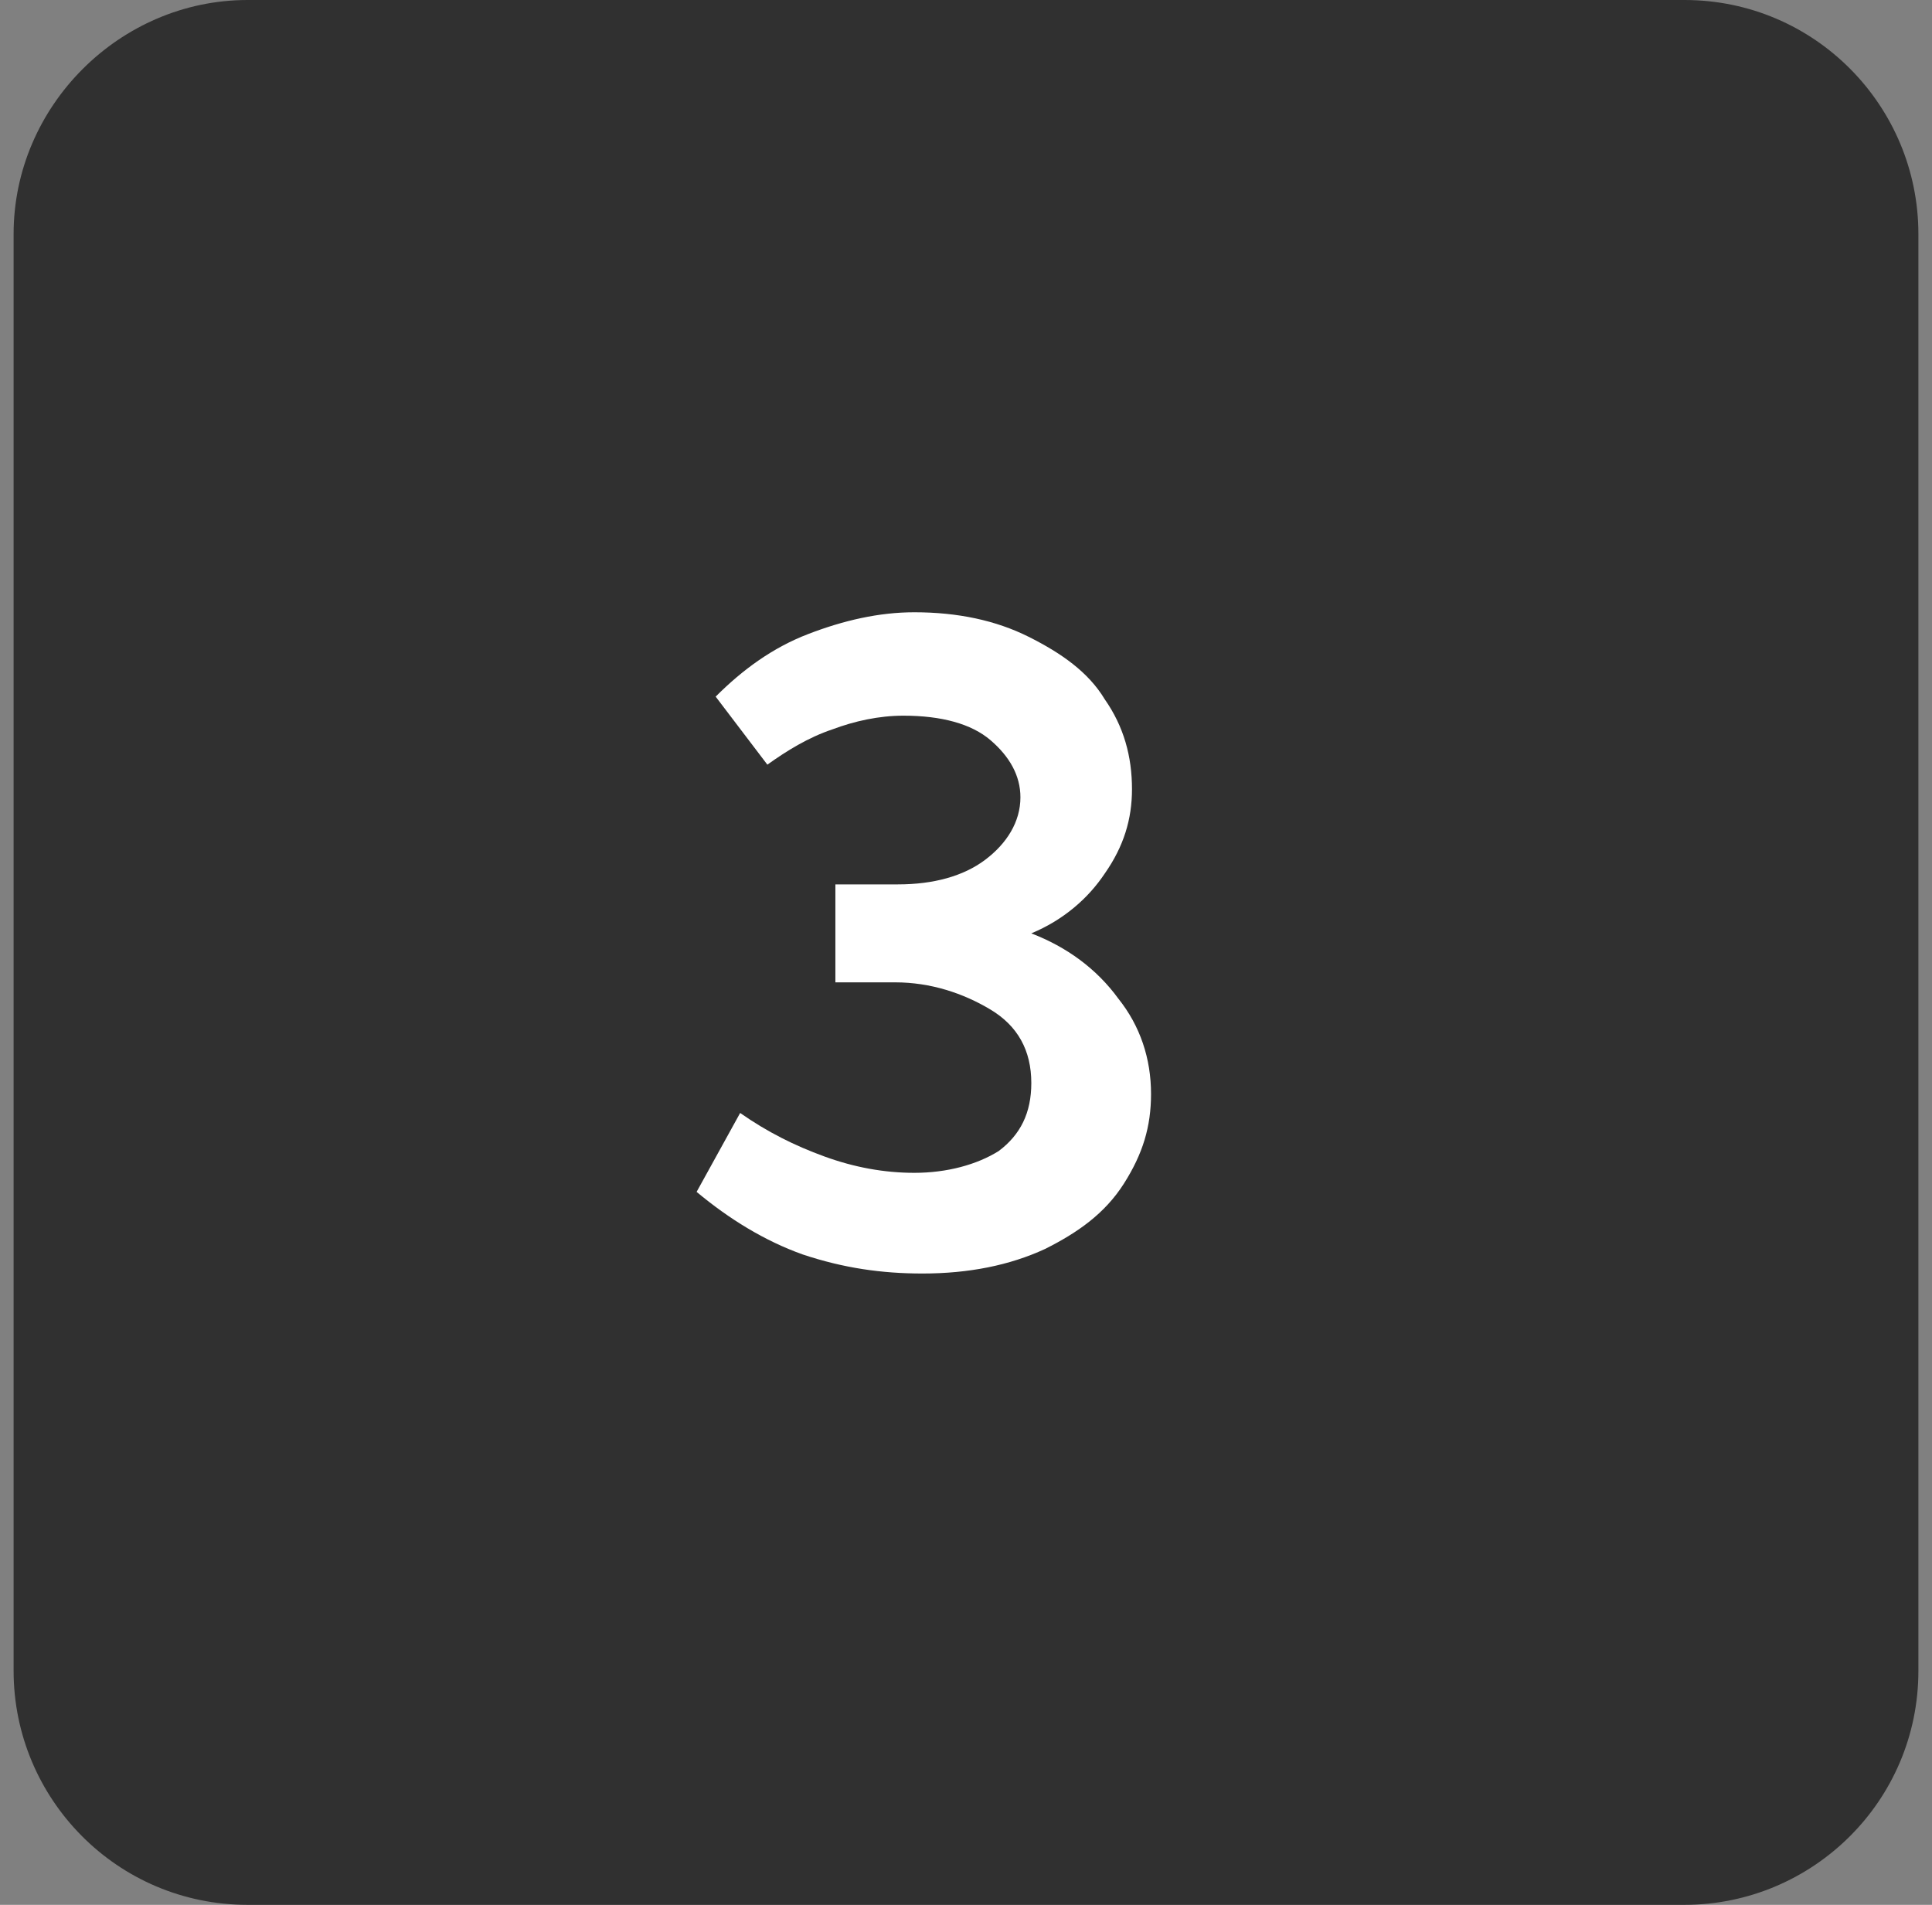 <svg xmlns="http://www.w3.org/2000/svg" xmlns:xlink="http://www.w3.org/1999/xlink" id="Layer_1" x="0px" y="0px" viewBox="0 0 71 70" style="enable-background:new 0 0 71 70;" xml:space="preserve"><rect x="0" y="0" width="71" height="70" fill="#808080" stroke="none"/><style type="text/css"> .st0{fill:#303030;} .st1{fill:#FFFFFF;}</style><path class="st0" d="M9.1,0h52.8c4.8,0,8.6,3.9,8.6,8.6v52.8c0,4.8-3.9,8.6-8.6,8.6H9.1c-4.8,0-8.6-3.9-8.6-8.6V8.6 C0.5,3.9,4.4,0,9.1,0z"></path><path class="st1" d="M37.9,34.3c1.3,0.5,2.4,1.3,3.2,2.4c0.8,1,1.2,2.2,1.2,3.5c0,1.2-0.3,2.2-1,3.3s-1.7,1.8-2.9,2.4 c-1.3,0.6-2.8,0.9-4.5,0.9c-1.5,0-2.9-0.2-4.4-0.7c-1.4-0.5-2.7-1.3-3.9-2.3l1.6-2.9c1,0.7,2,1.2,3.1,1.6c1.1,0.4,2.2,0.6,3.3,0.6 c1.2,0,2.3-0.3,3.1-0.8c0.8-0.6,1.2-1.4,1.2-2.5c0-1.2-0.5-2.1-1.5-2.7c-1-0.6-2.2-1-3.5-1h-2.2v-3.6h2.3c1.3,0,2.4-0.3,3.2-0.9 c0.8-0.6,1.3-1.4,1.3-2.3c0-0.8-0.4-1.5-1.1-2.1c-0.7-0.6-1.8-0.9-3.2-0.9c-0.9,0-1.8,0.2-2.6,0.5c-0.9,0.3-1.7,0.8-2.4,1.3 l-1.9-2.5c1-1,2.1-1.8,3.4-2.3c1.3-0.5,2.6-0.8,3.9-0.8c1.6,0,3,0.3,4.2,0.9c1.2,0.6,2.2,1.3,2.8,2.3c0.7,1,1,2.1,1,3.3 c0,1.1-0.3,2.1-1,3.1C40,33,39.1,33.8,37.9,34.3z"></path></svg>